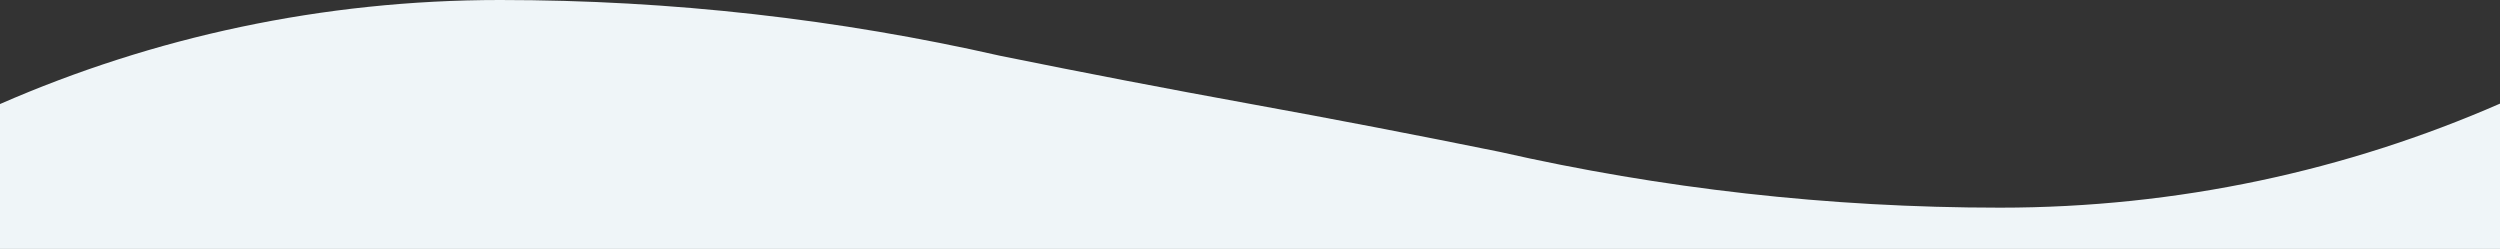 <svg preserveAspectRatio="none" xmlns="http://www.w3.org/2000/svg" width="1366" height="136"><rect width="100%" height="100%" fill="#333333" stroke="none"/><path d="M1366 136V56.62c-83.66 36.55-176.05 56.85-273.19 56.85-93.9 0-185.34-10.53-273.21-30.46-45.37-9.21-90.91-17.97-136.6-26.27-45.69-8.31-91.23-17.07-136.6-26.28C458.54 10.53 367.1 0 273.2 0 176.05 0 83.66 20.3 0 56.85V136h1366z" fill="#eff5f8"/></svg>